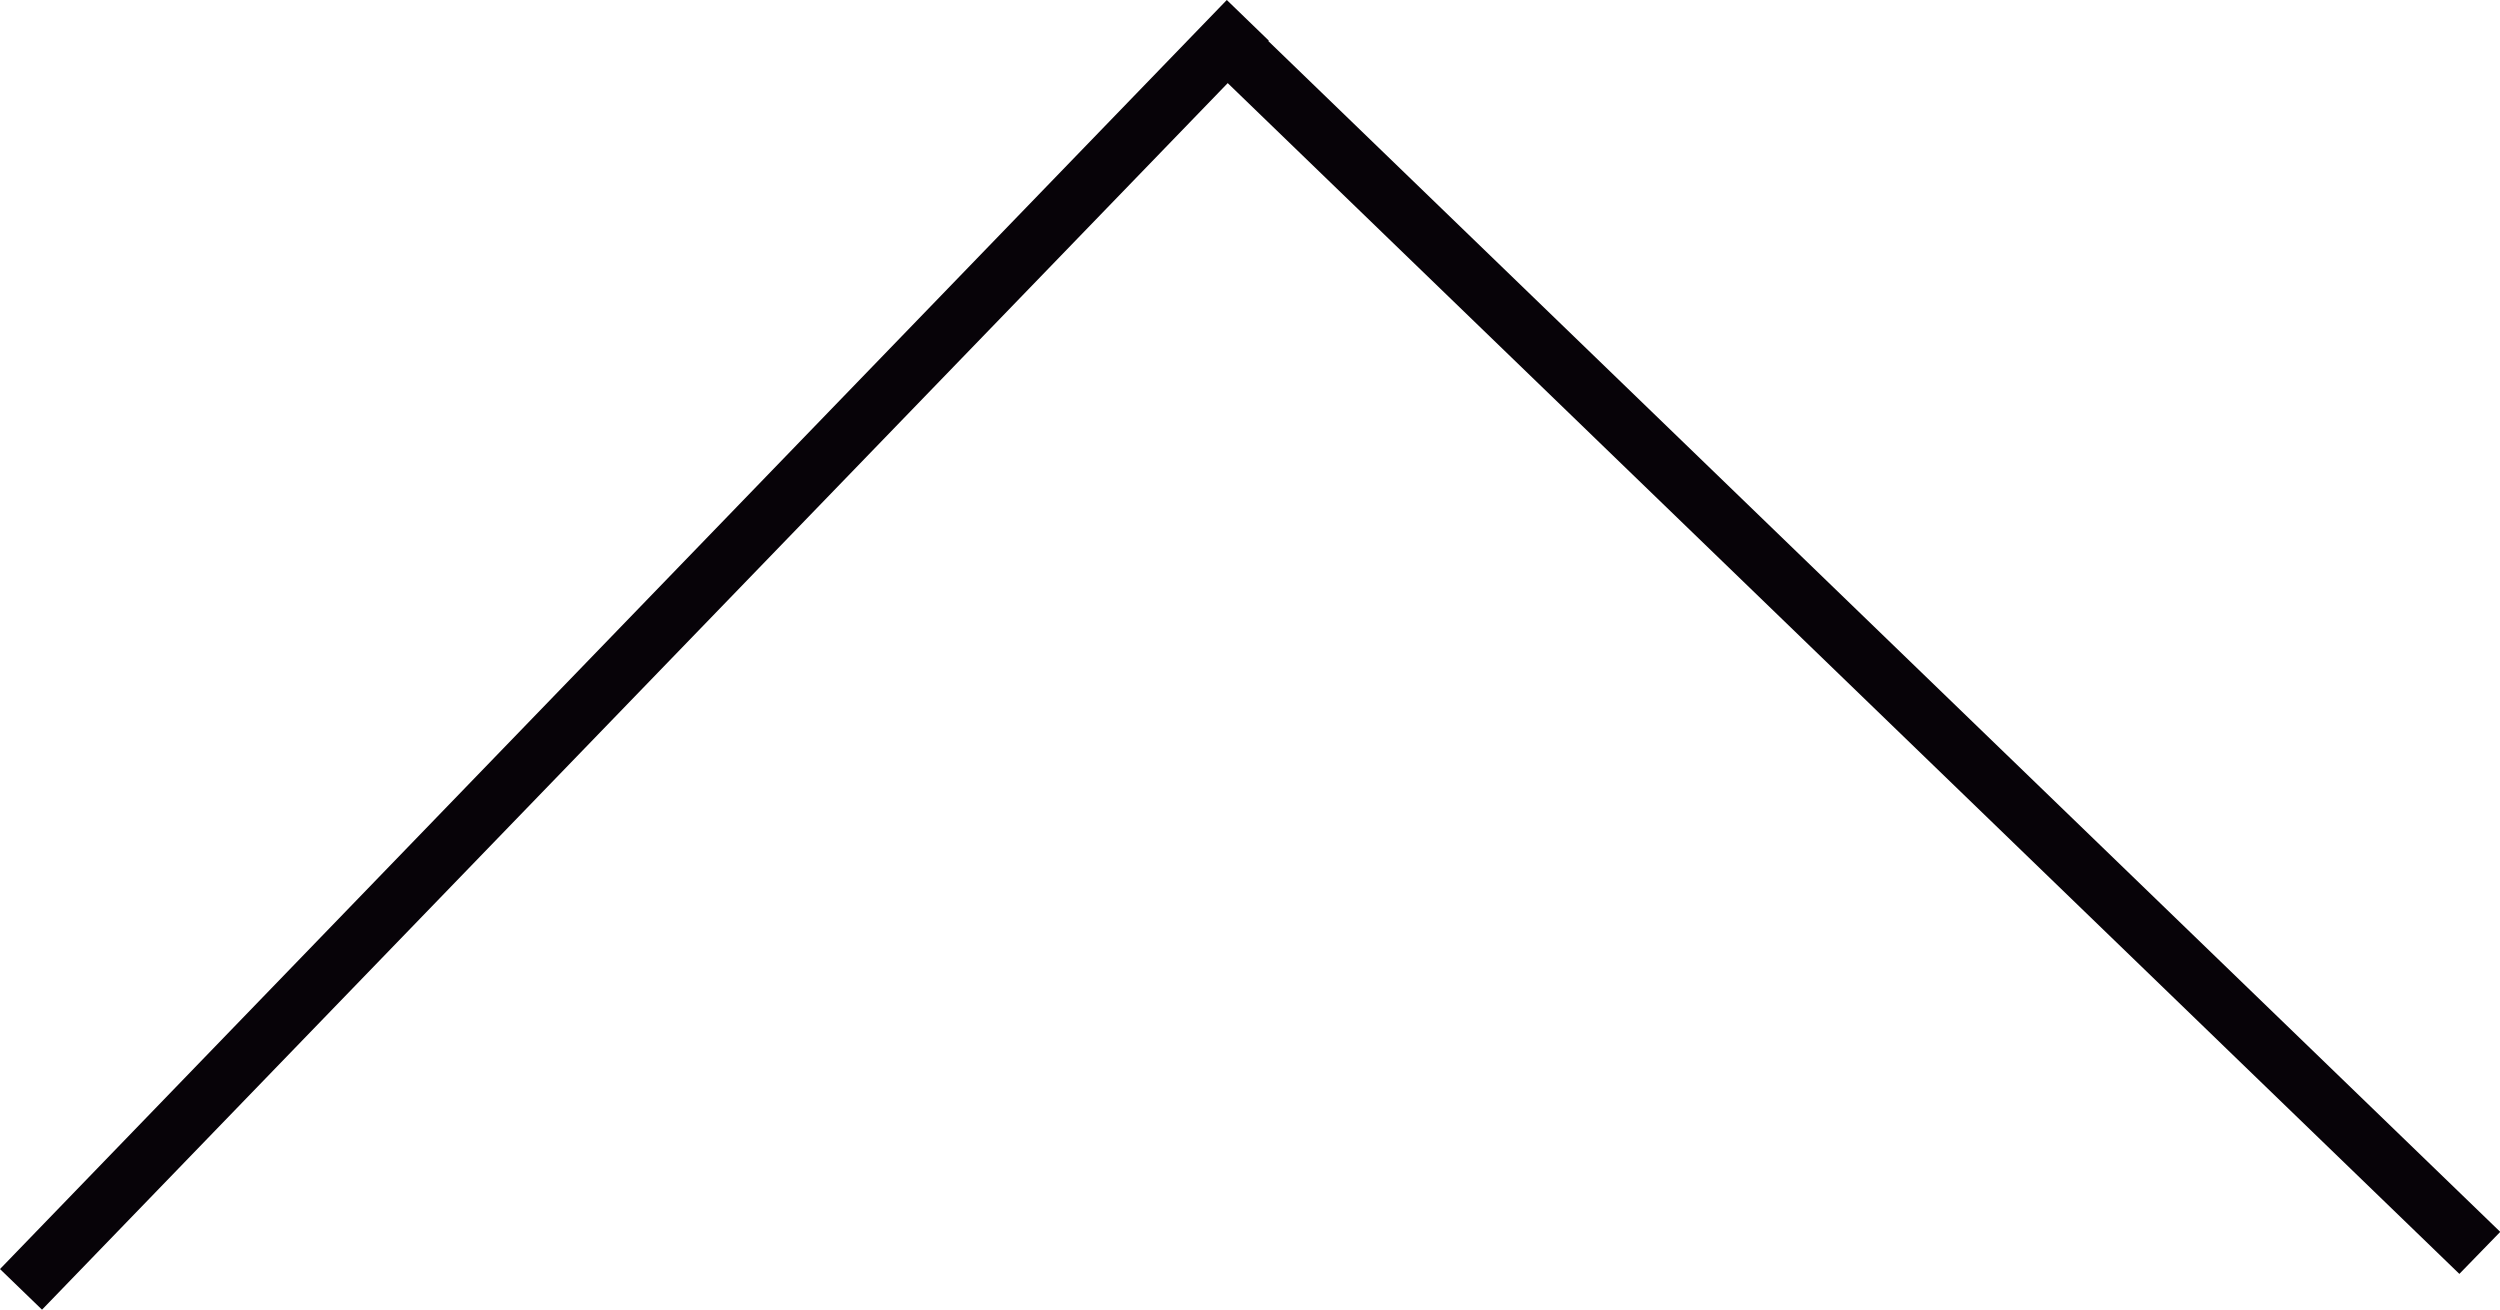 <svg xmlns="http://www.w3.org/2000/svg" viewBox="0 0 108.29 56.73"><defs><style>.cls-1{fill:#070308;}</style></defs><title>Recurso 5ejemplo</title><g id="Capa_2" data-name="Capa 2"><g id="Capa_1-2" data-name="Capa 1"><polygon class="cls-1" points="53.18 3.6 106.53 55.18 108.3 53.36 54.94 1.78 54.96 1.76 53.14 0 0 54.97 1.82 56.73 53.18 3.6"/></g></g></svg>
